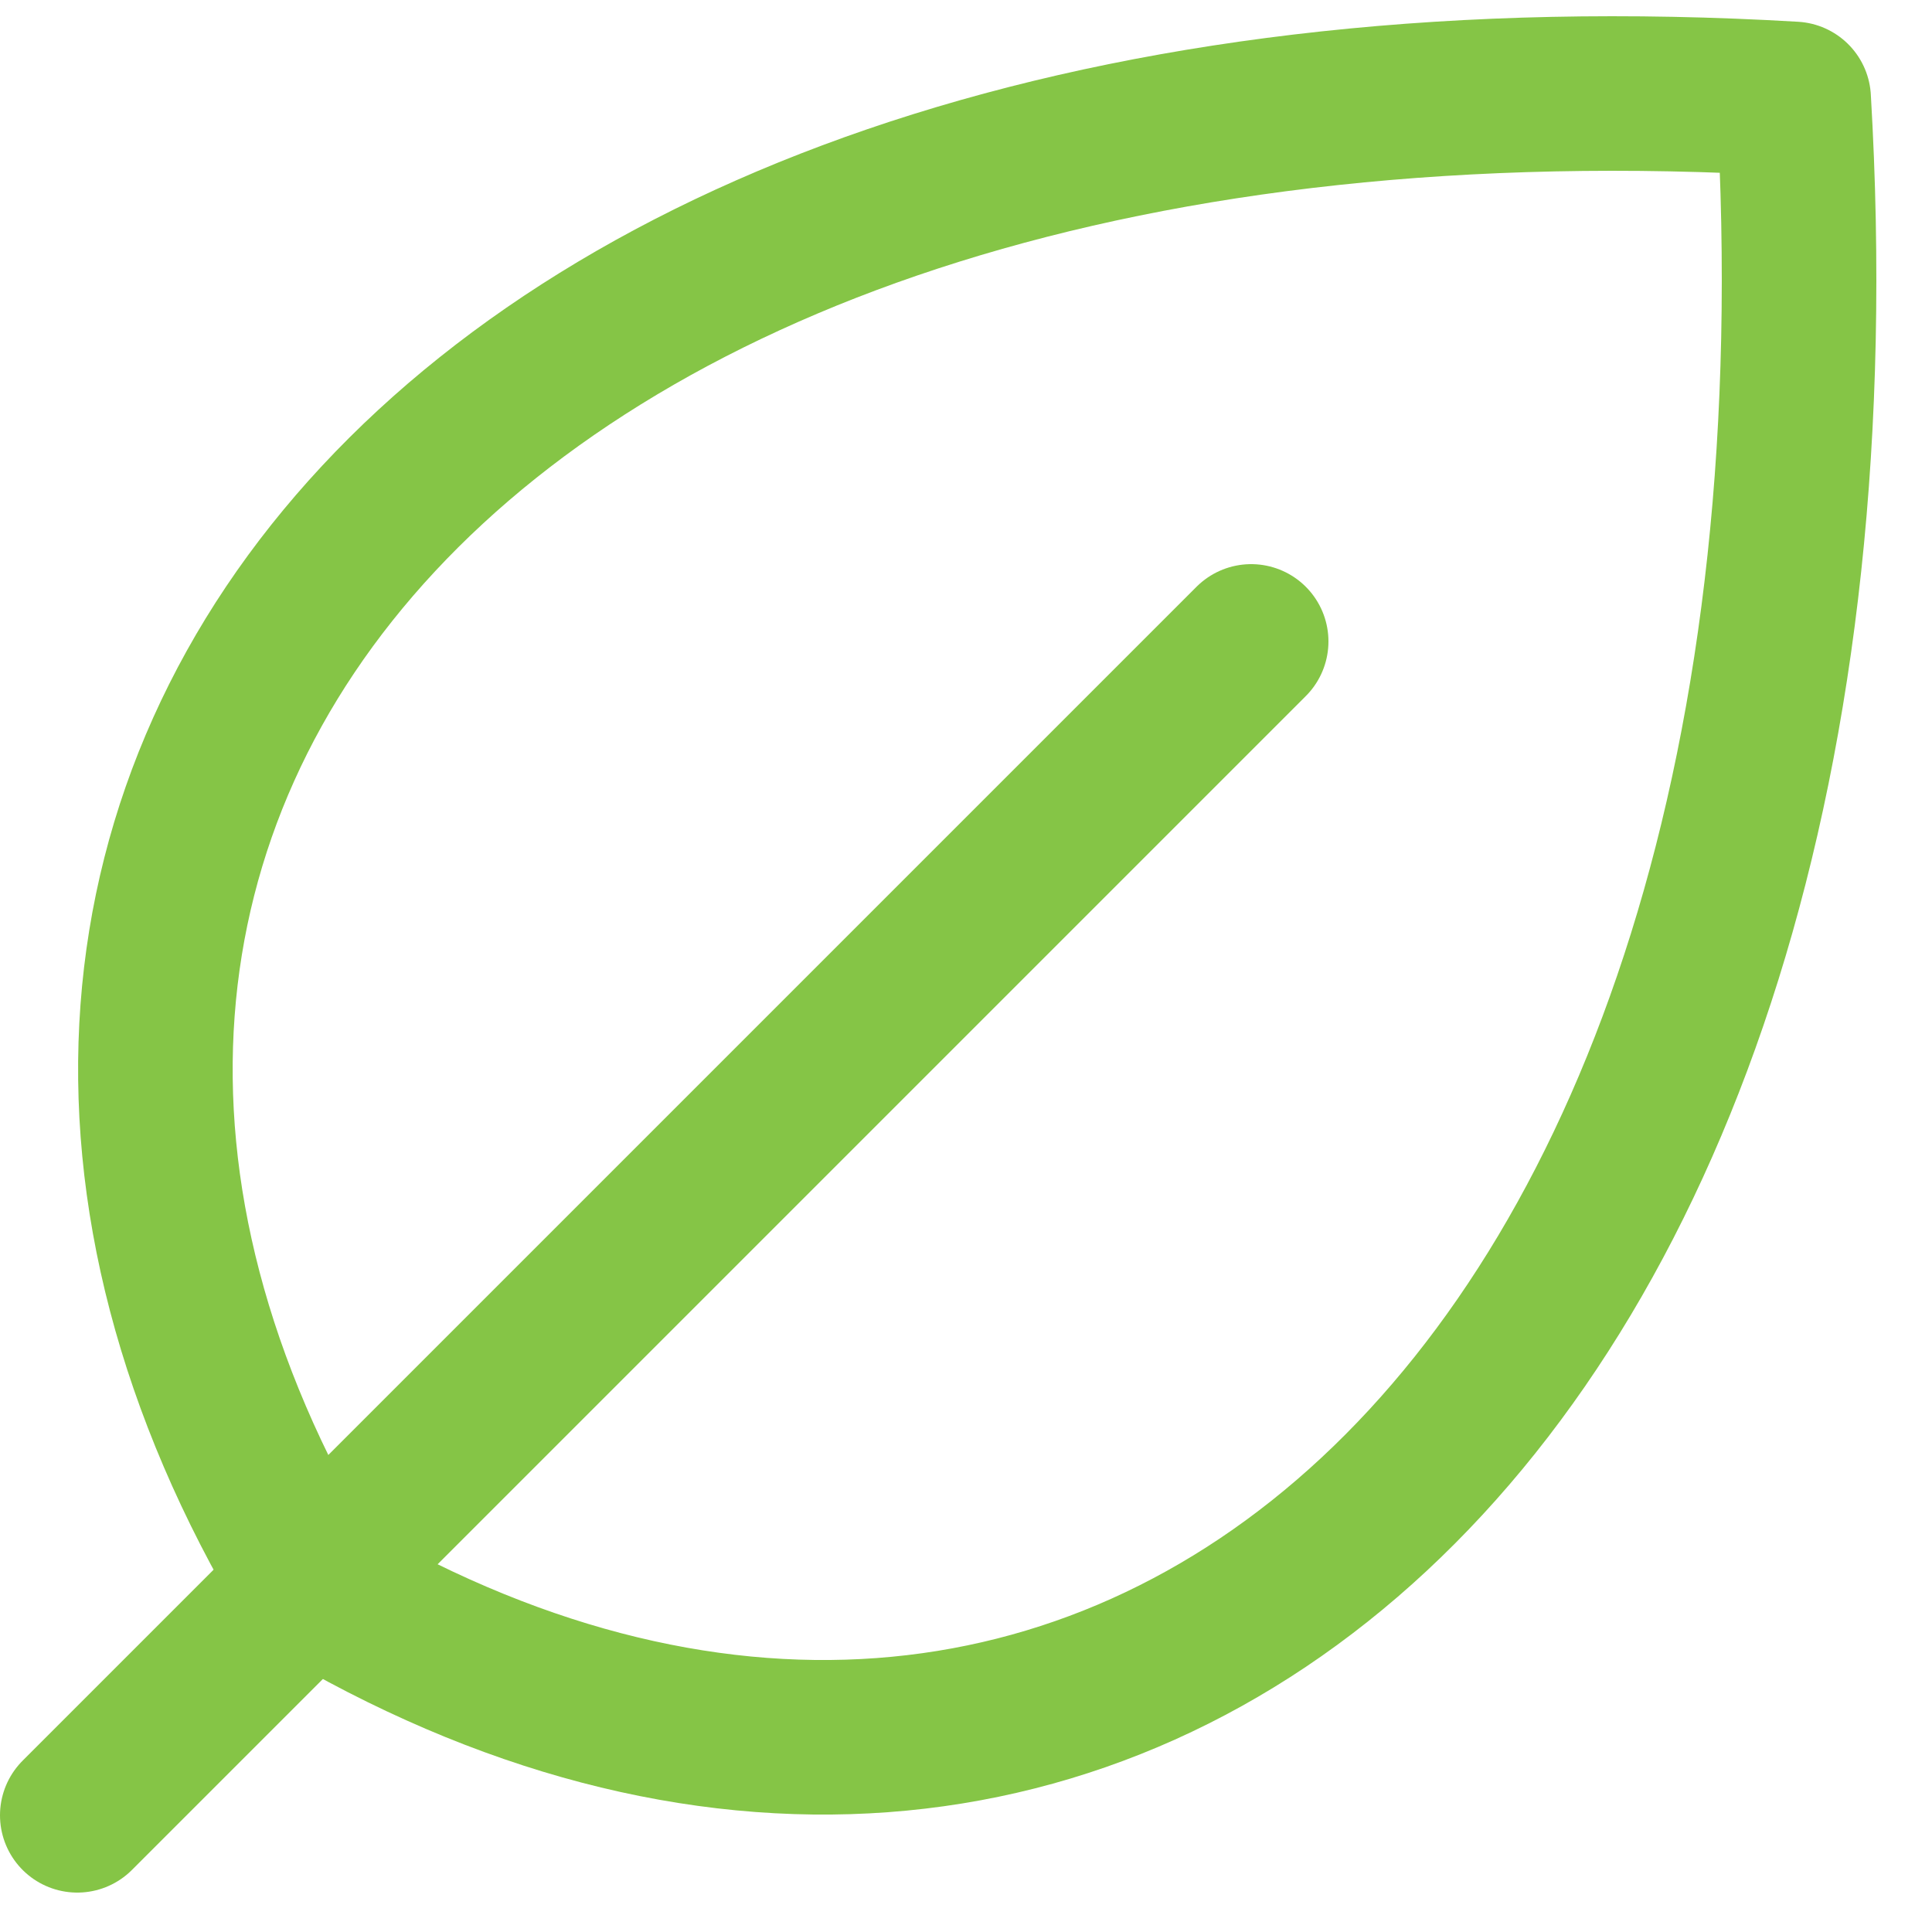 <?xml version="1.0" encoding="UTF-8"?>
<svg id="Layer_1" xmlns="http://www.w3.org/2000/svg" version="1.1" viewBox="0 0 25 25">
  <!-- Generator: Adobe Illustrator 29.8.1, SVG Export Plug-In . SVG Version: 2.1.1 Build 2)  -->
  <defs>
    <style>
      .st0 {
        fill: none;
        stroke: #85c546;
        stroke-linecap: round;
        stroke-linejoin: round;
        stroke-width: 2px;
      }
    </style>
  </defs>
  <path class="st0" d="M4.01,20.48C-2.05,10.37,6.04.27,23.21,1.28c1.01,17.18-9.09,25.26-19.2,19.2Z"/>
  <path class="st0" d="M16.19,8.3L1,23.49"/>
</svg>